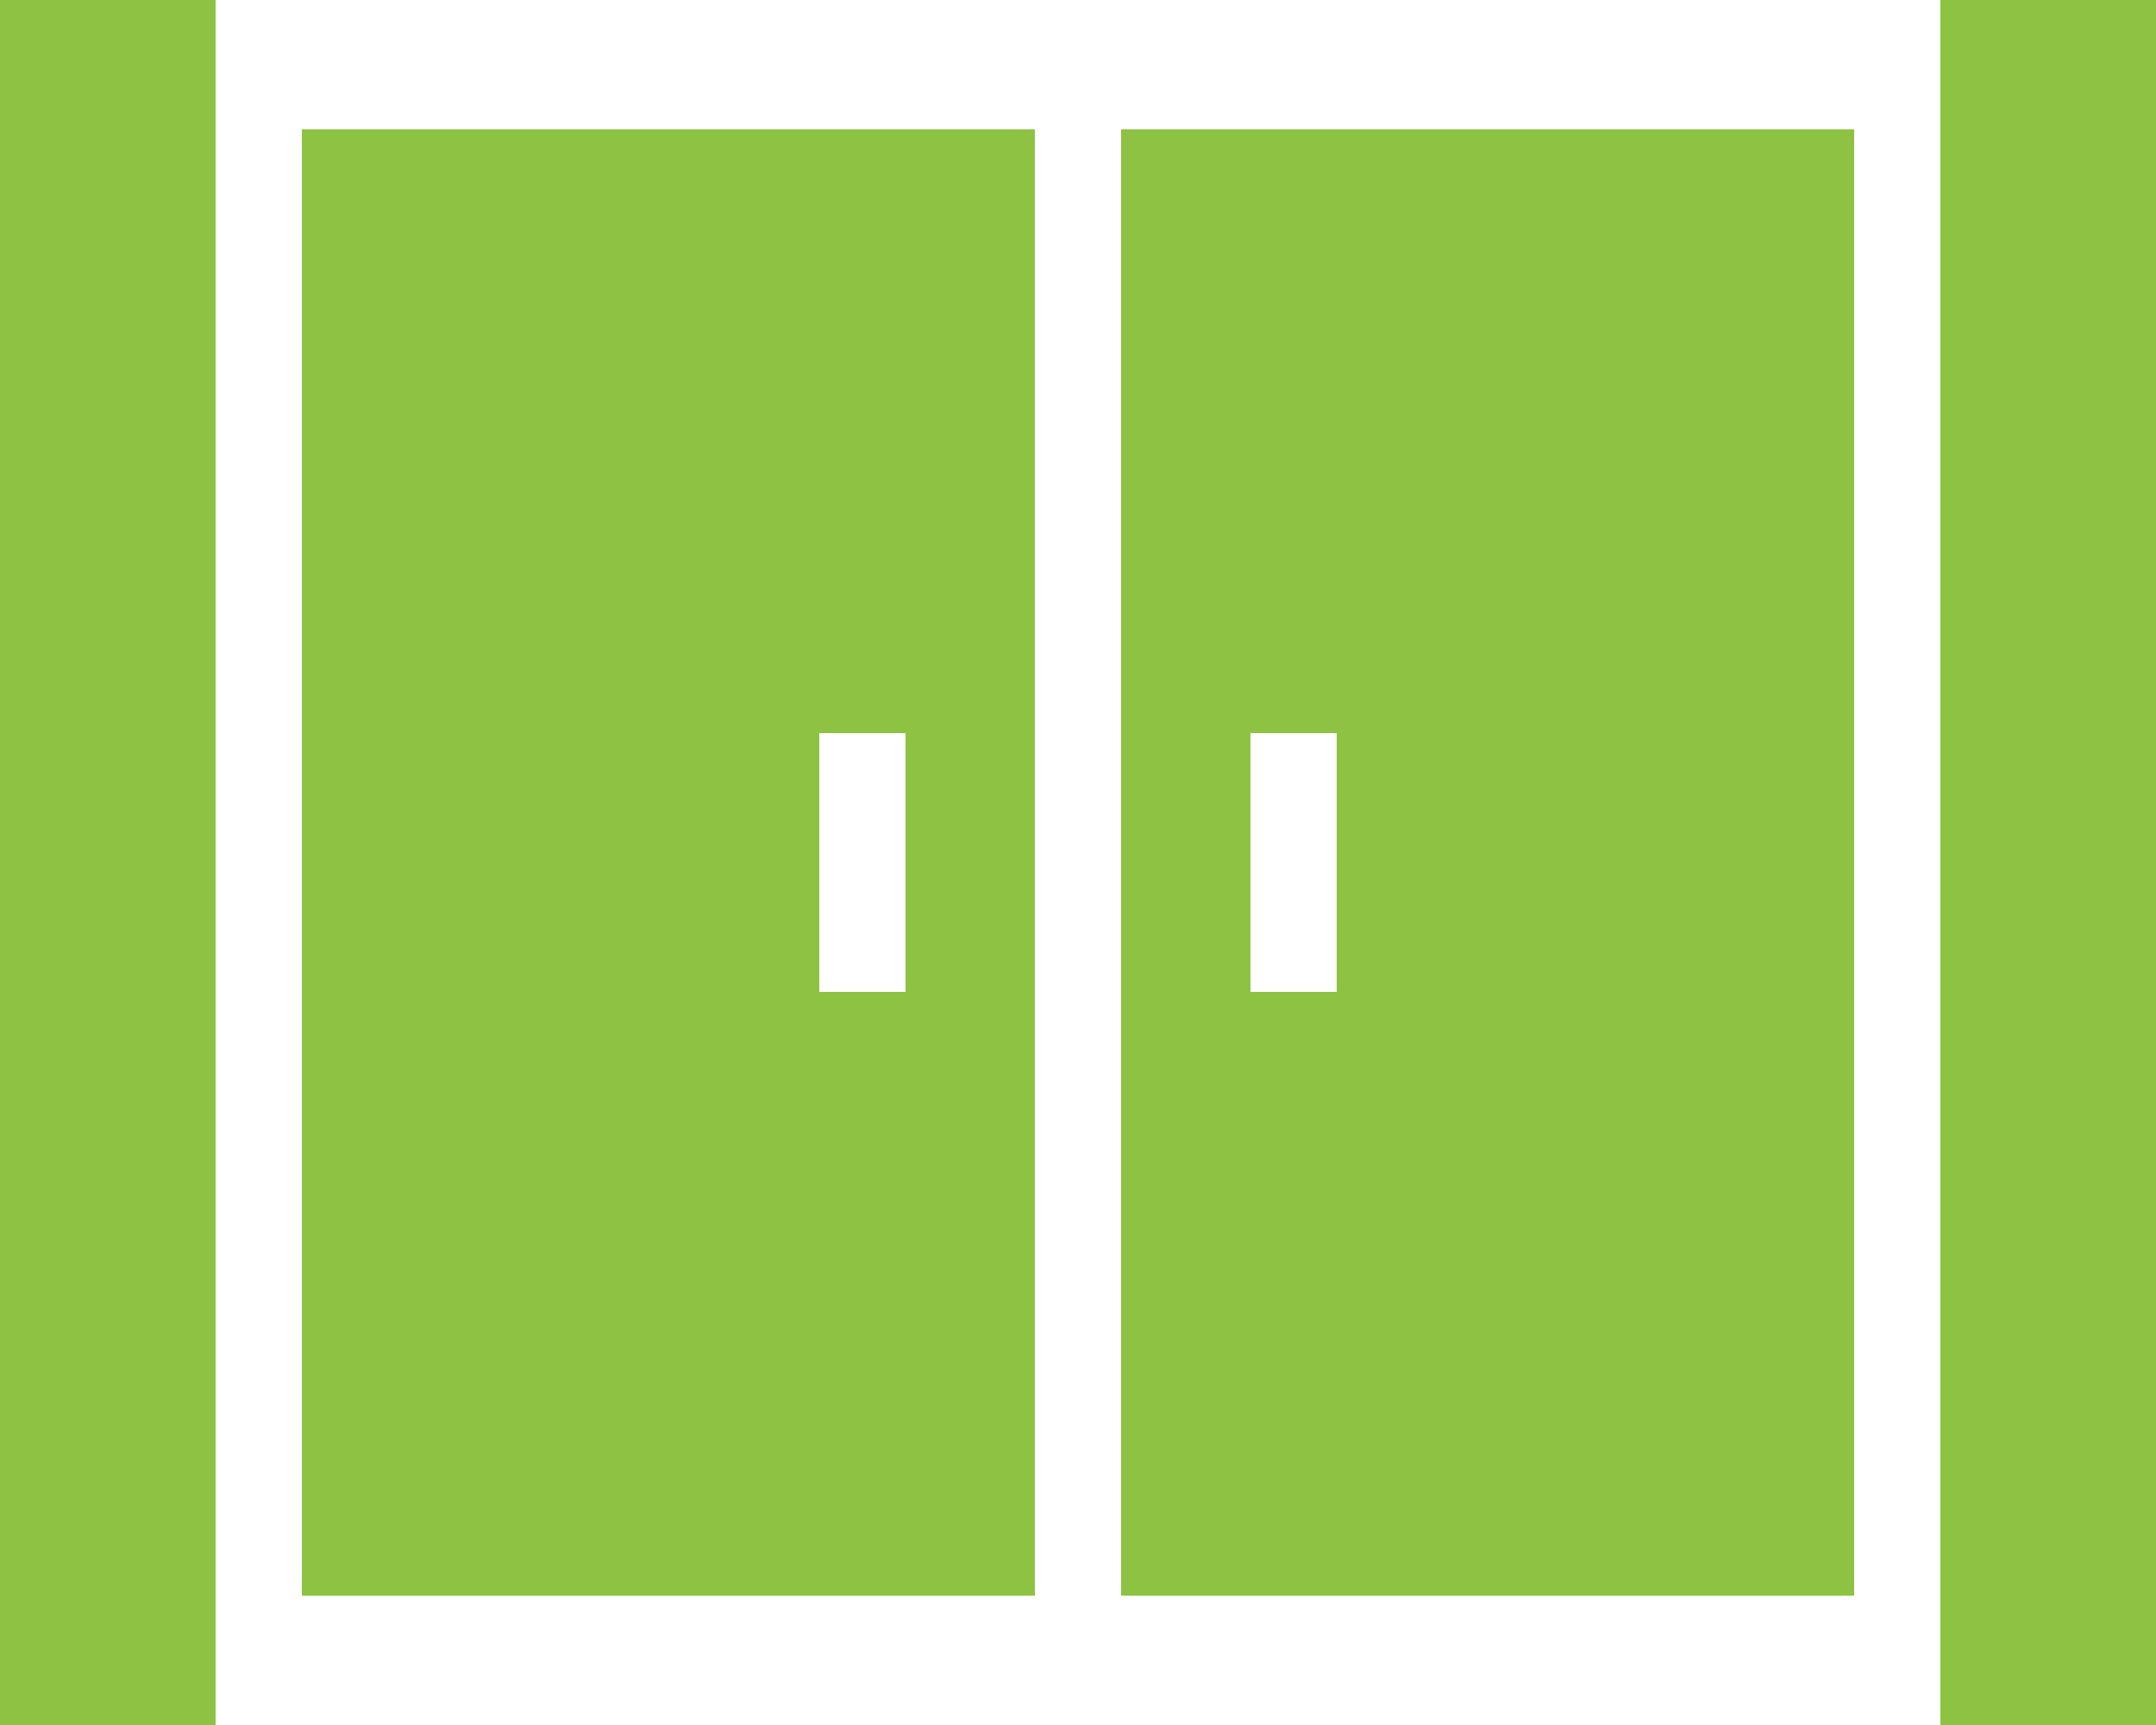 <?xml version="1.0" encoding="utf-8"?>
<!-- Generator: Adobe Illustrator 27.6.1, SVG Export Plug-In . SVG Version: 6.00 Build 0)  -->
<svg version="1.1" id="Calque_1" xmlns="http://www.w3.org/2000/svg" xmlns:xlink="http://www.w3.org/1999/xlink" x="0px" y="0px"
	 width="50px" height="40px" viewBox="0 0 50 40" style="enable-background:new 0 0 50 40;" xml:space="preserve">
<style type="text/css">
	.st0{fill:#8DC242;}
</style>
<g>
	<g>
		<path class="st0" d="M0,40h5V0H0V40z M45,0v40h5V0H45z M7,37h17V3H7V37z M19,17h2v6h-2V17z M26,37h17V3H26V37z M29,17h2v6h-2V17z"
			/>
	</g>
</g>
</svg>
